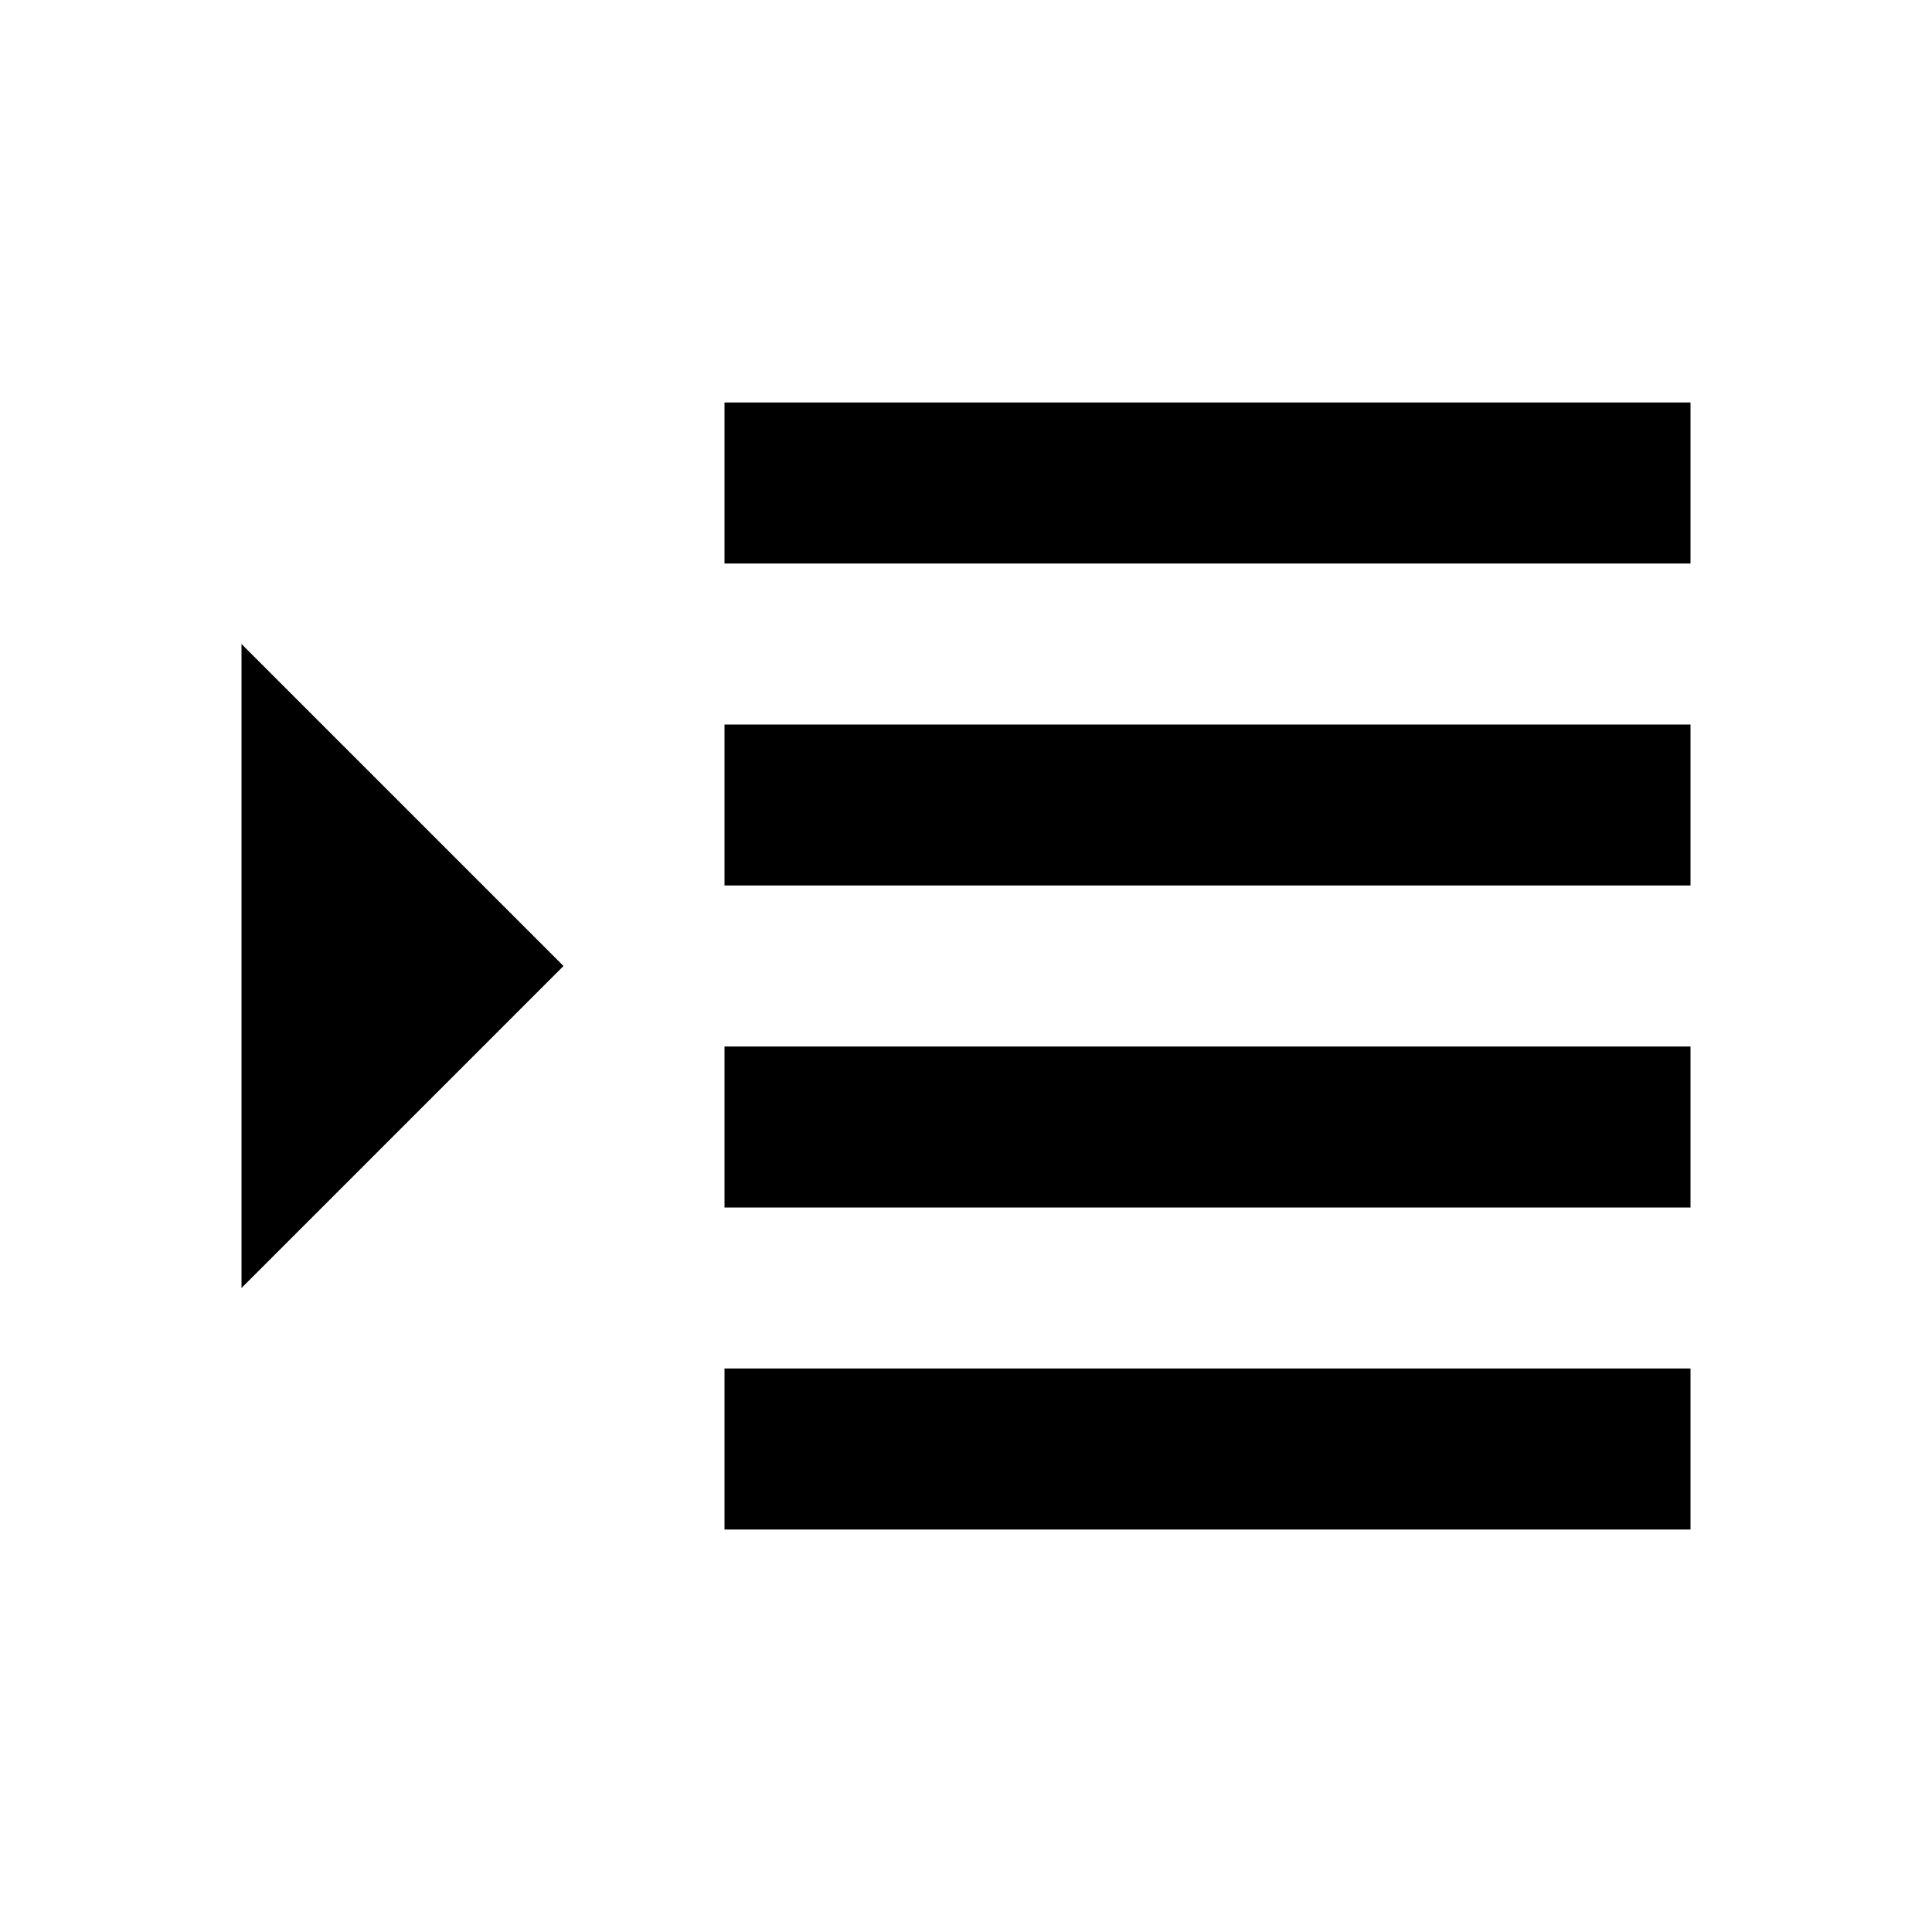 <?xml version="1.0" encoding="UTF-8"?>
<svg xmlns="http://www.w3.org/2000/svg" width="24" height="24" viewBox="0 0 24 24">
  <path d="M9 5H21V7H9zM9 9H21V11H9zM9 13H21V15H9zM9 17H21V19H9zM3 16L7 12 3 8z"></path>
</svg>
